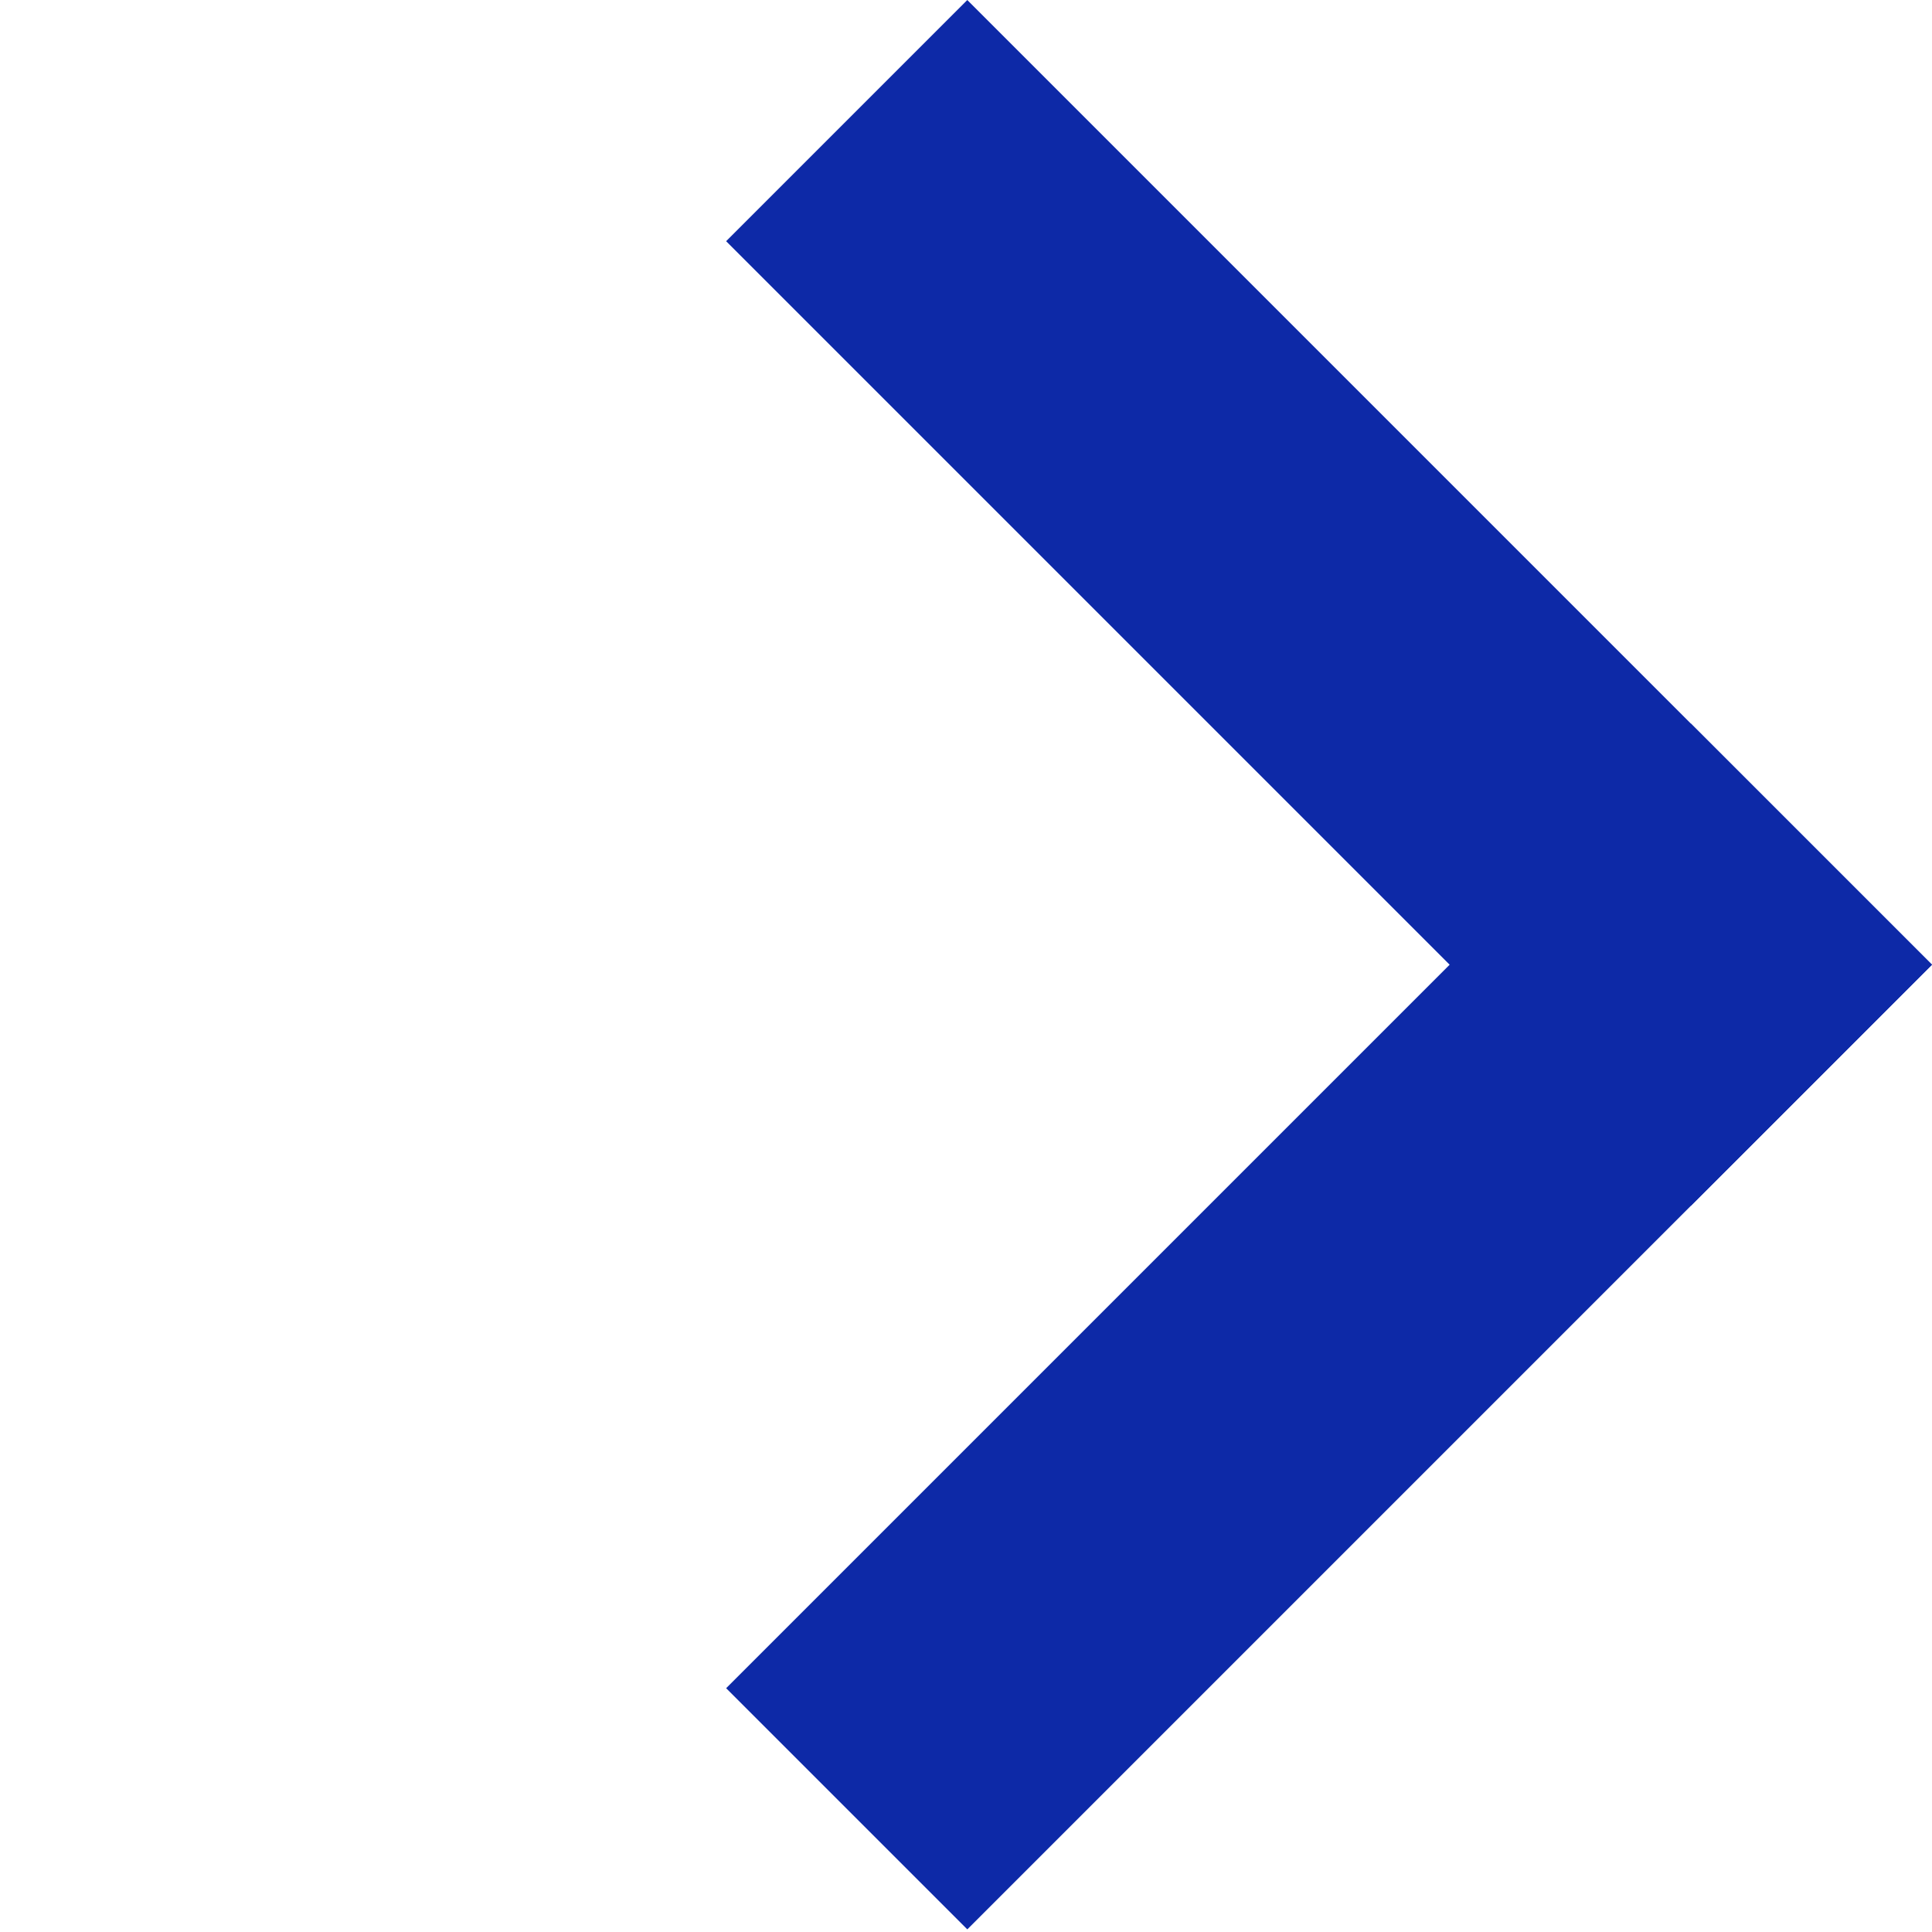 <?xml version="1.0" encoding="UTF-8"?> <svg xmlns="http://www.w3.org/2000/svg" width="156" height="156" viewBox="0 0 156 156" fill="none"> <path d="M78.104 0.001L155.998 77.895L136.524 97.368L58.631 19.475L78.104 0.001Z" fill="#0D29A7"></path> <path d="M58.632 136.314L136.526 58.421L155.999 77.894L78.106 155.788L58.632 136.314Z" fill="#0D29A7"></path> </svg> 